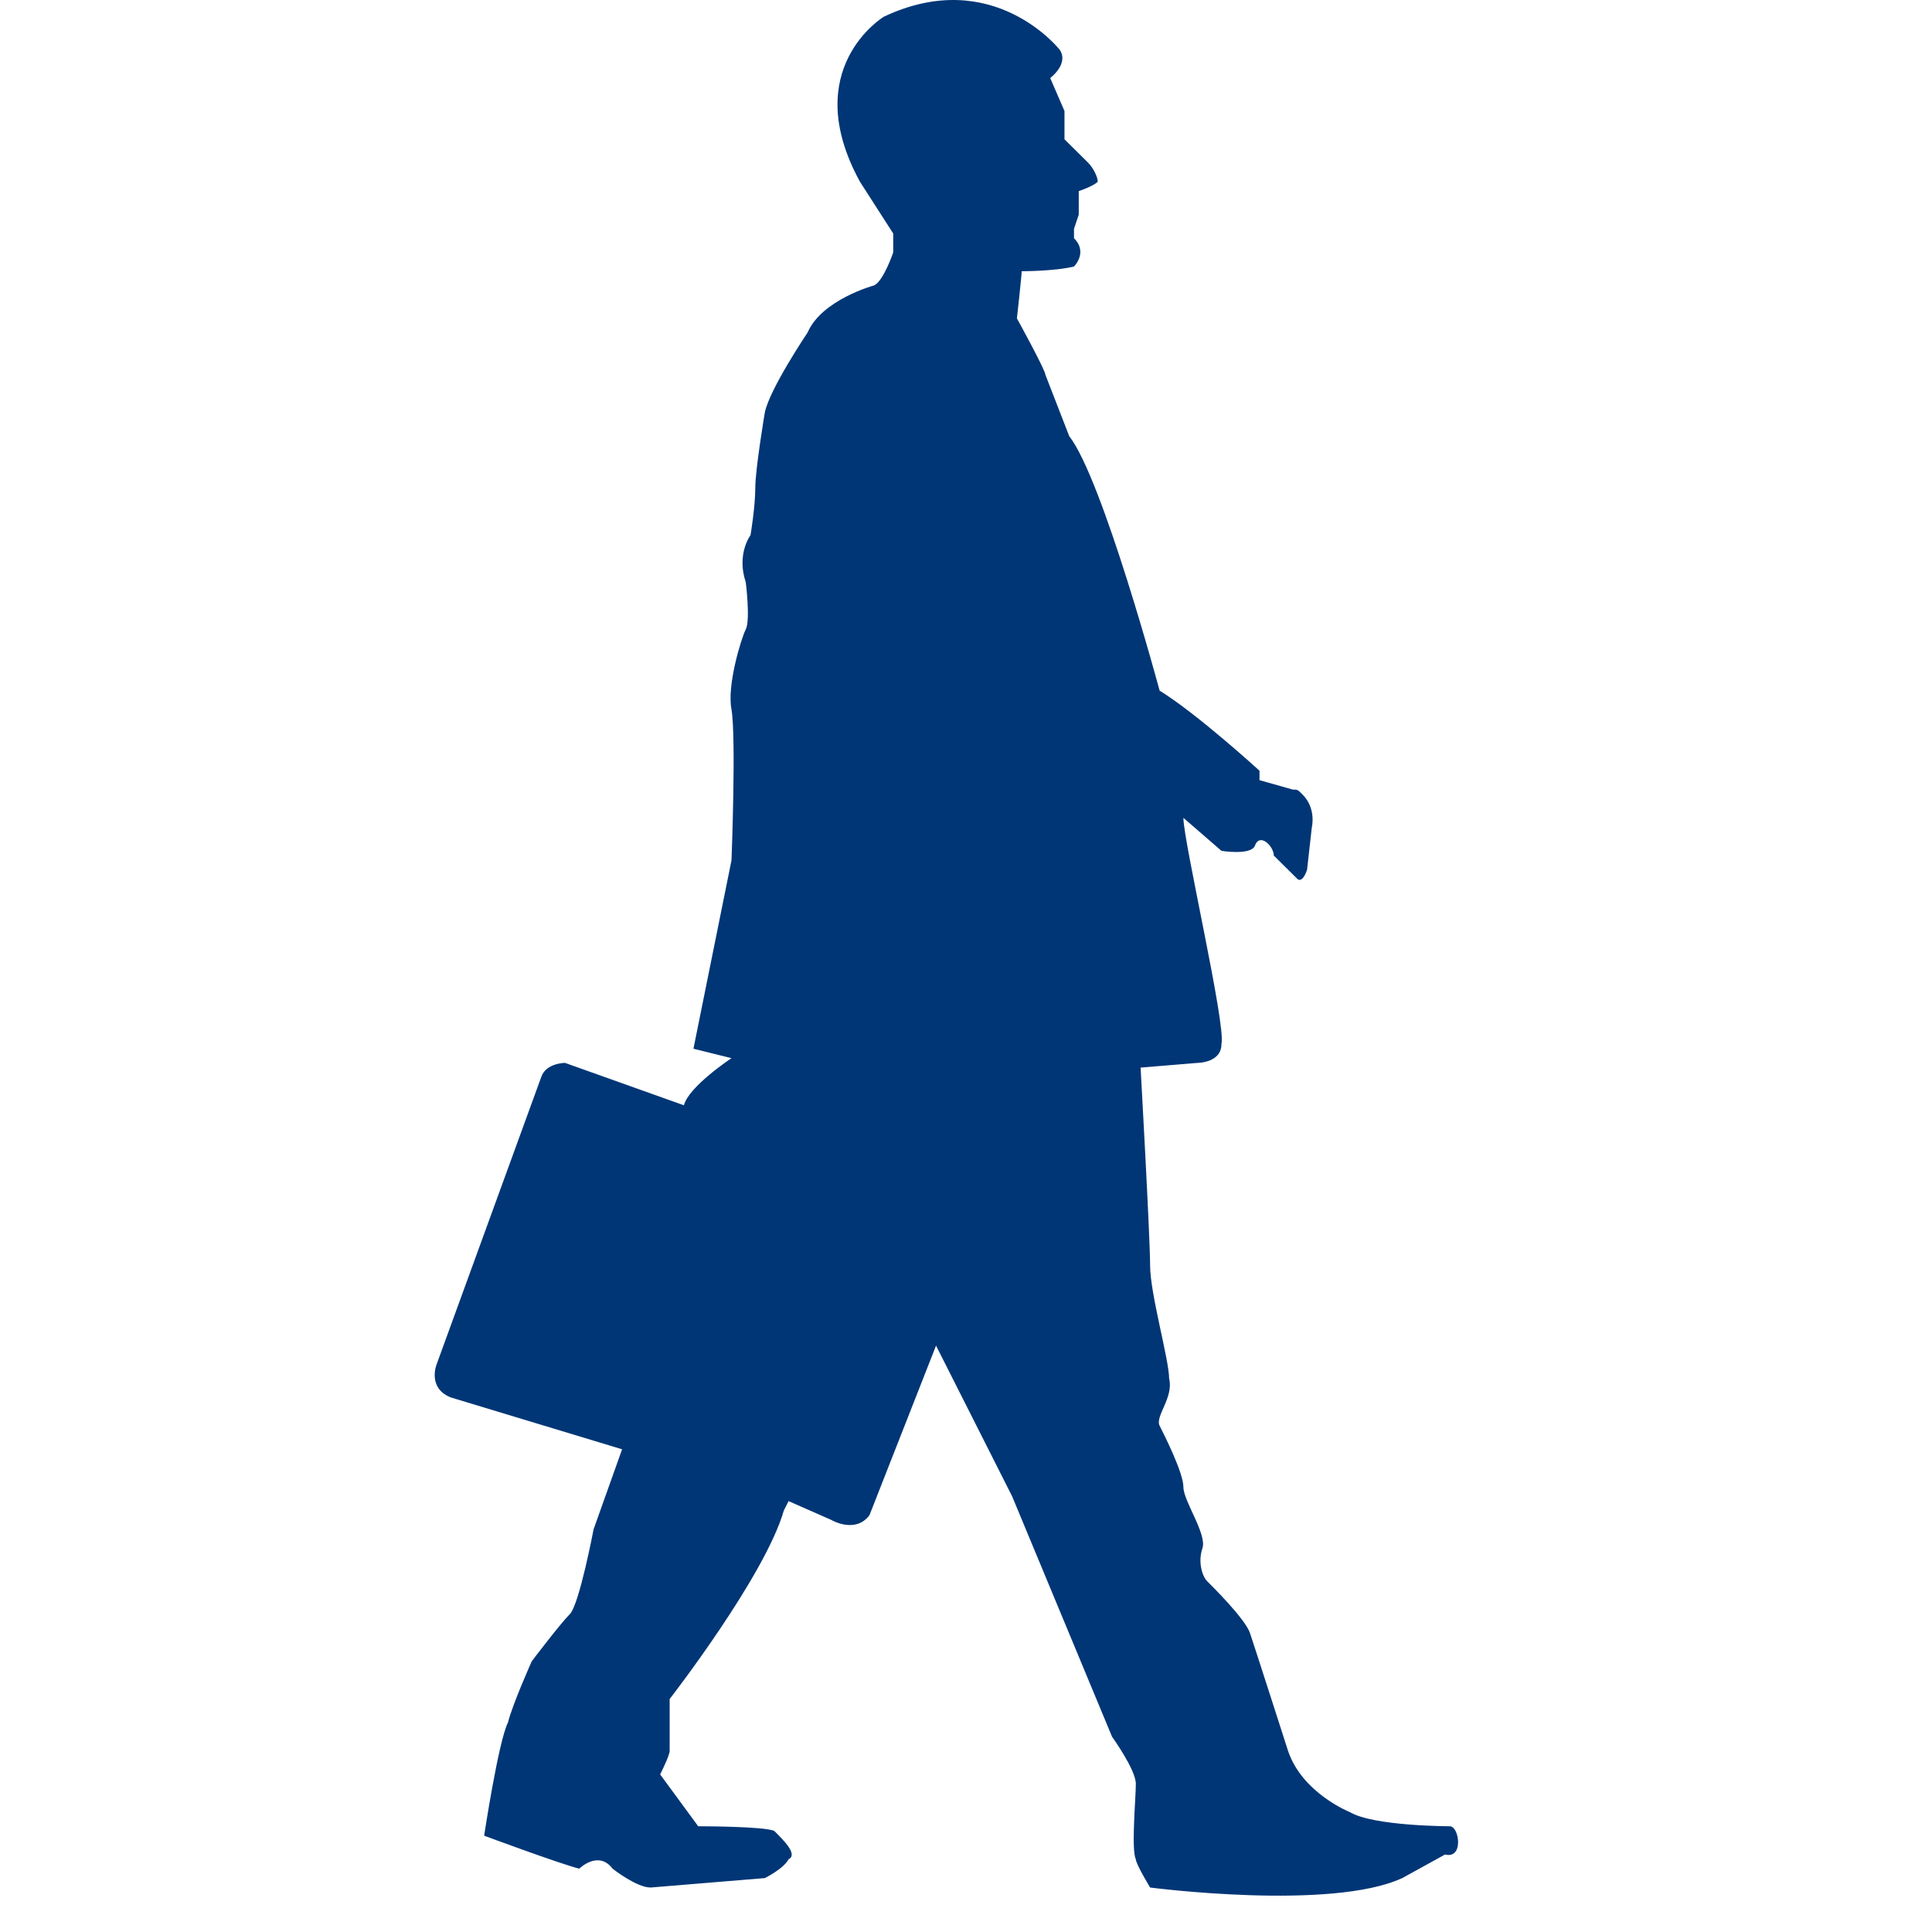 <svg xmlns="http://www.w3.org/2000/svg" width="120" height="120" viewBox="0 0 120 120" fill="none"><path d="M90.049 113.432C90.049 113.432 85.321 113.432 83.844 112.554C83.844 112.554 80.889 111.383 80.003 108.749C80.003 108.749 77.935 102.31 77.639 101.432C77.344 100.554 75.276 98.505 74.98 98.213C74.685 97.92 74.389 97.042 74.685 96.164C74.98 95.286 73.503 93.237 73.503 92.359C73.503 91.481 72.321 89.139 72.026 88.554C71.73 87.969 72.912 86.798 72.617 85.627C72.617 84.457 71.435 80.359 71.435 78.603C71.435 76.847 70.844 66.31 70.844 66.31L74.389 66.018C74.389 66.018 75.867 66.018 75.867 64.847C76.162 63.676 73.503 52.261 73.503 50.798L75.867 52.847C75.867 52.847 77.639 53.139 77.935 52.554C78.23 51.676 79.117 52.554 79.117 53.139L80.594 54.603C80.594 54.603 80.889 54.896 81.185 54.018L81.48 51.383C81.48 51.383 81.776 50.213 80.889 49.335C80.594 49.042 80.594 49.042 80.299 49.042L78.23 48.457V47.871C78.23 47.871 74.389 44.359 72.026 42.896C72.026 42.896 68.48 29.725 66.412 27.091L64.935 23.286C64.935 22.993 63.162 19.774 63.162 19.774C63.162 19.774 63.458 17.14 63.458 16.847C63.458 16.847 65.526 16.847 66.708 16.554C66.708 16.554 67.594 15.676 66.708 14.798V14.213L67.003 13.335V11.871C67.003 11.871 67.889 11.579 68.185 11.286C68.185 10.993 67.889 10.408 67.594 10.115C67.299 9.822 67.299 9.823 67.299 9.823L66.117 8.652C66.117 8.652 66.117 7.481 66.117 6.896L65.23 4.847C65.23 4.847 66.412 3.969 65.821 3.091C65.821 3.091 61.685 -2.177 54.889 1.042C54.889 1.042 49.571 4.262 53.412 11.286L55.48 14.505V15.676C55.48 15.676 54.889 17.432 54.298 17.725C54.298 17.725 51.048 18.603 50.162 20.652C50.162 20.652 47.798 24.164 47.503 25.627C47.503 25.627 46.912 29.14 46.912 30.31C46.912 31.481 46.617 33.237 46.617 33.237C46.617 33.237 45.73 34.408 46.321 36.164C46.321 36.164 46.617 38.505 46.321 39.091C46.026 39.676 45.139 42.603 45.435 44.066C45.73 45.822 45.435 53.432 45.435 53.432L43.071 65.139L45.435 65.725C45.435 65.725 42.776 67.481 42.48 68.652L35.094 66.018C35.094 66.018 33.912 66.018 33.617 66.896L27.117 84.749C27.117 84.749 26.526 86.213 28.003 86.798L38.639 90.018L36.867 94.993C36.867 94.993 35.98 99.676 35.389 100.261C34.798 100.847 33.026 103.188 33.026 103.188C33.026 103.188 31.844 105.822 31.549 106.993C30.958 108.164 30.071 114.018 30.071 114.018C30.071 114.018 34.799 115.774 35.98 116.066C35.98 116.066 37.162 114.896 38.048 116.066C38.048 116.066 39.526 117.237 40.412 117.237L47.503 116.652C47.503 116.652 48.685 116.066 48.98 115.481C49.571 115.188 48.685 114.31 48.094 113.725C47.503 113.432 43.367 113.432 43.367 113.432L41.003 110.213C41.003 110.213 41.594 109.042 41.594 108.749C41.594 108.457 41.594 105.53 41.594 105.53C41.594 105.53 47.503 97.92 48.685 93.822L48.98 93.237L51.639 94.408C51.639 94.408 53.117 95.286 54.003 94.115L58.139 83.579L62.867 92.944L69.071 107.871C69.071 107.871 70.549 109.92 70.549 110.798C70.549 111.676 70.253 114.896 70.549 115.481C70.549 115.774 71.435 117.237 71.435 117.237C71.435 117.237 82.662 118.7 87.094 116.652L89.753 115.188C90.935 115.481 90.639 113.432 90.049 113.432Z" fill="#003676"></path></svg>